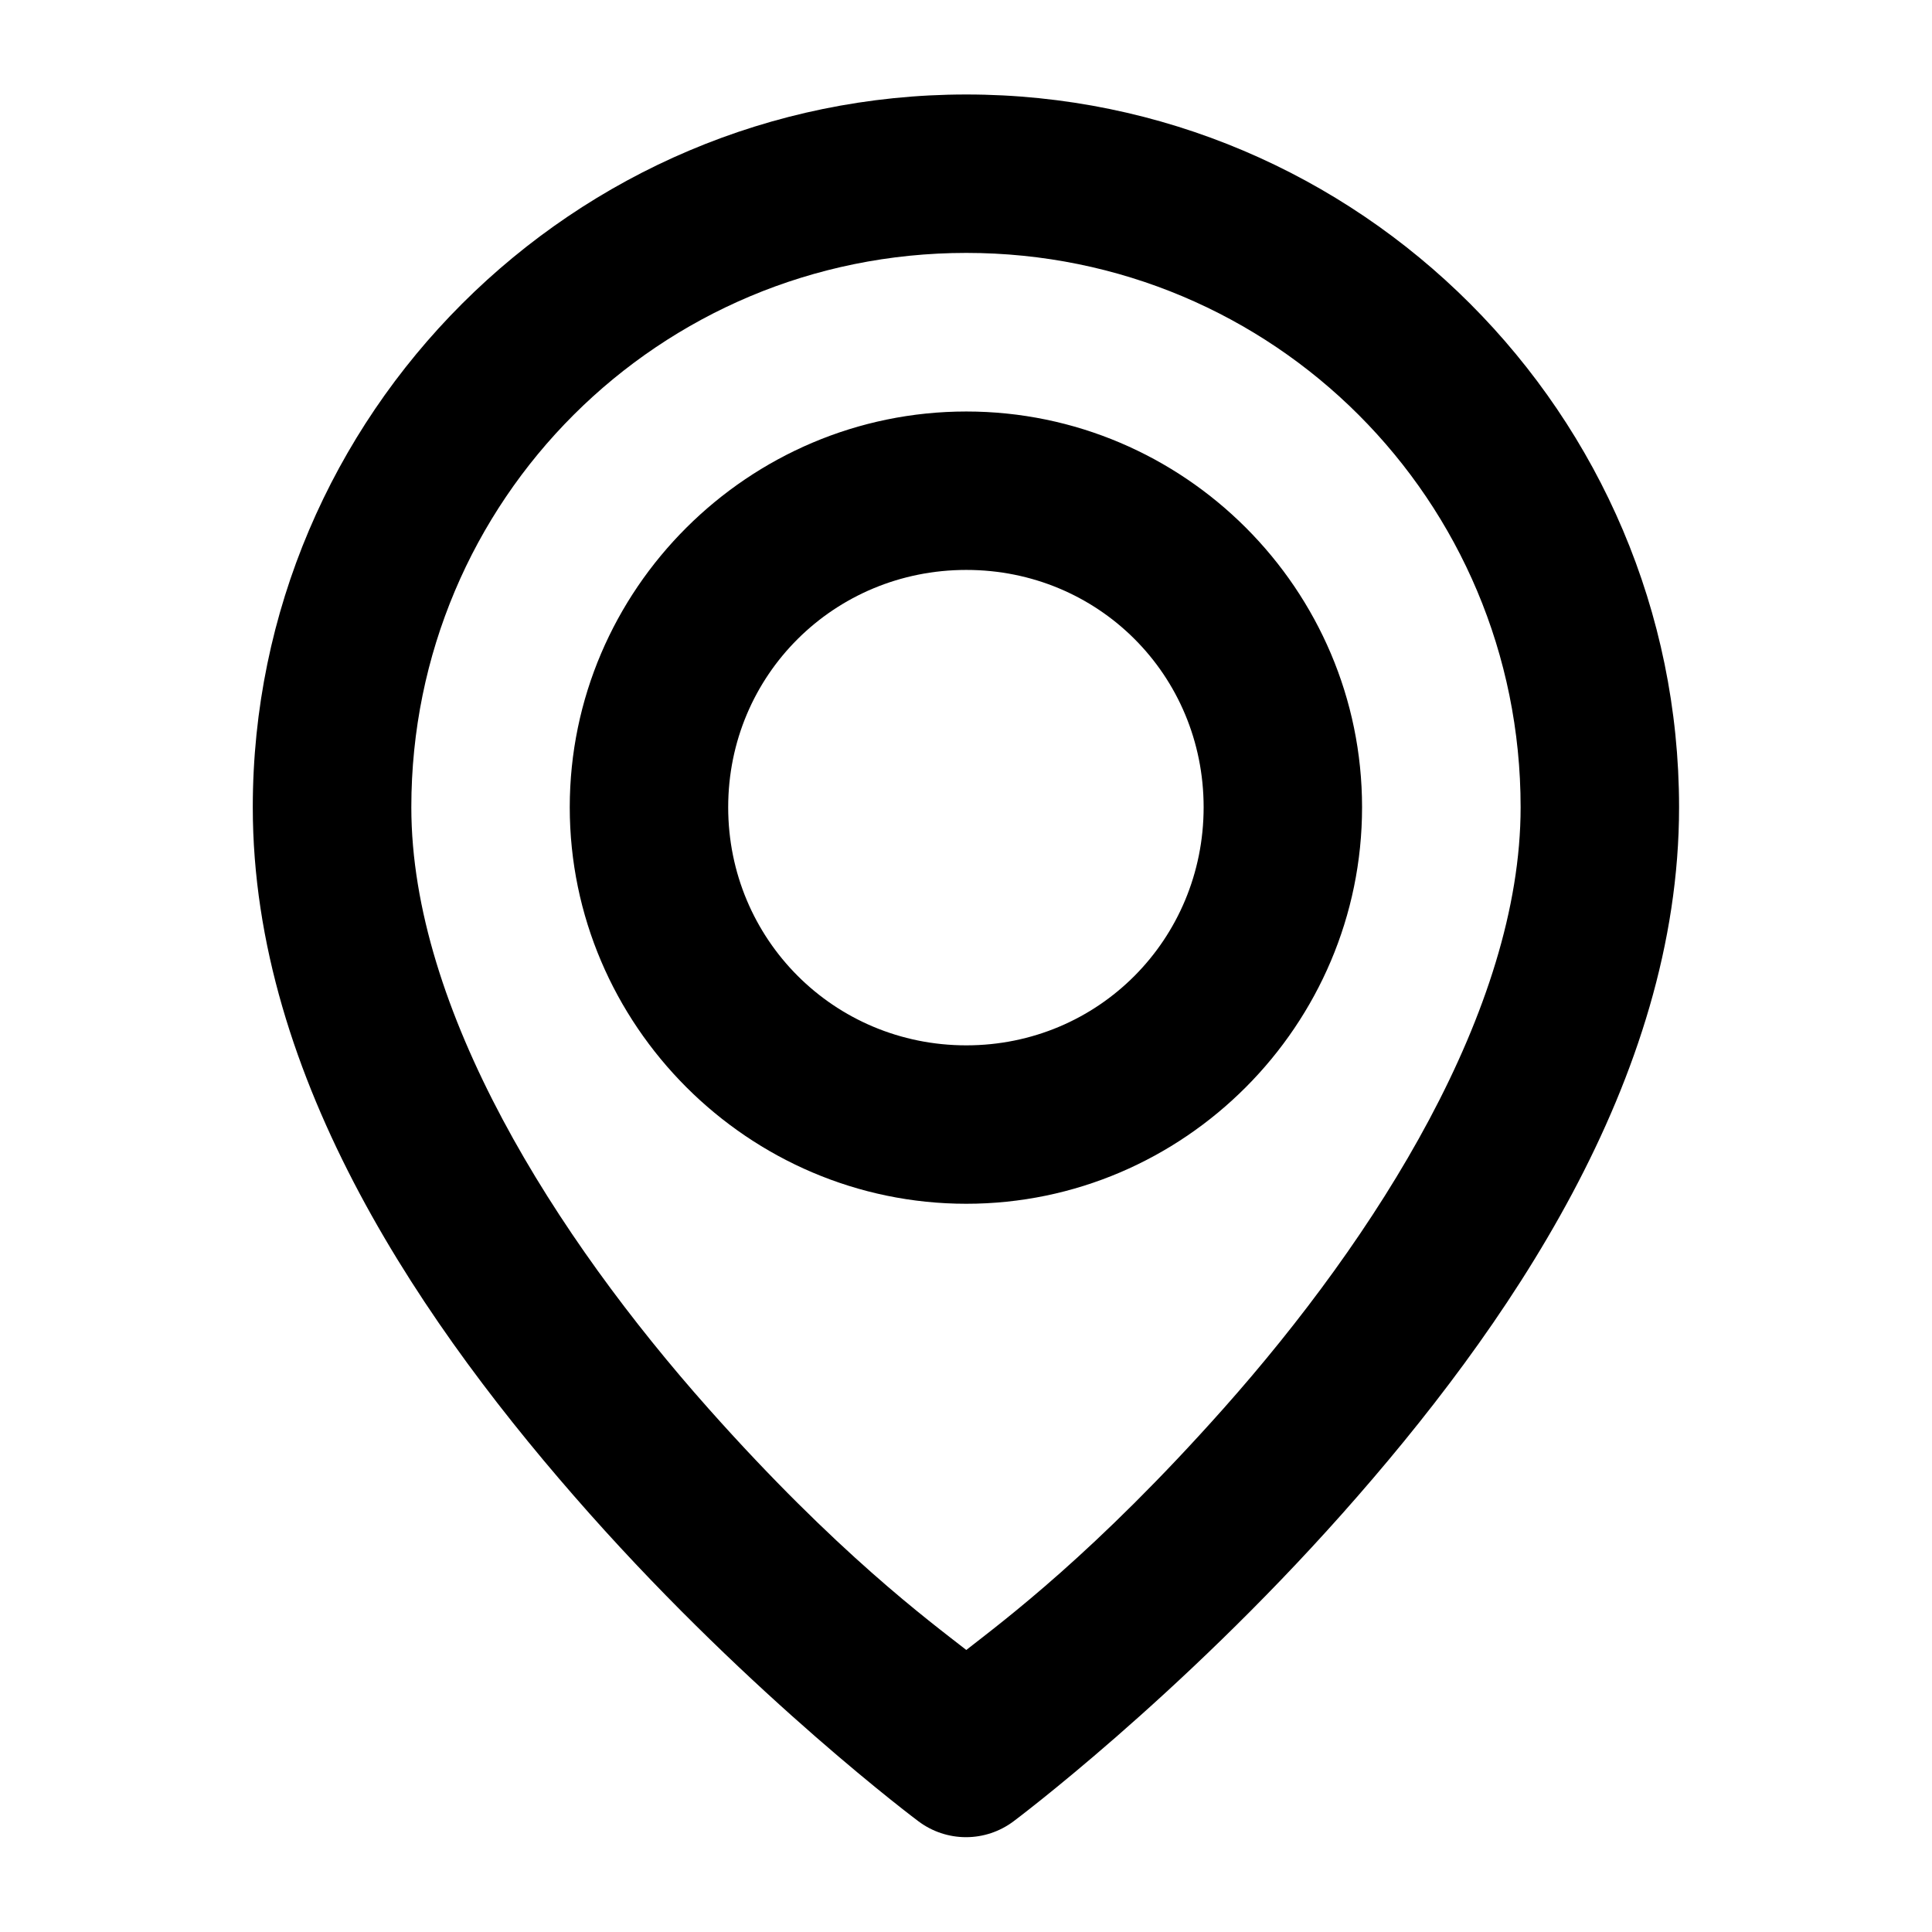 <?xml version="1.0" encoding="UTF-8"?>
<!-- The Best Svg Icon site in the world: iconSvg.co, Visit us! https://iconsvg.co -->
<svg fill="#000000" width="800px" height="800px" version="1.1" viewBox="144 144 512 512" xmlns="http://www.w3.org/2000/svg">
 <path d="m400.08 169.04c-104.09 0-189.09 84.797-189.09 188.89 0 72.305 45.734 138.24 89.258 187.21 43.523 48.961 87.125 81.508 87.125 81.508 3.641 2.738 8.07 4.223 12.629 4.223 4.555 0 8.988-1.484 12.625-4.223 0 0 43.562-32.547 87.086-81.508 43.523-48.965 89.258-114.9 89.258-187.21 0-104.09-84.793-188.89-188.89-188.89zm0 41.984c81.402 0 146.9 65.5 146.9 146.91 0 53.645-38.277 113.82-78.719 159.32-34.094 38.352-58.316 56.273-68.184 64.004-9.82-7.691-34.219-25.605-68.348-64.004-40.445-45.5-78.723-105.68-78.723-159.32 0-81.406 65.664-146.91 147.07-146.91zm0 42.027c-57.723 0-105.09 47.16-105.09 104.88s47.363 105.08 105.09 105.08c57.719 0 104.88-47.363 104.88-105.08 0.004-57.719-47.156-104.88-104.88-104.88zm0 41.984c35.027 0 62.895 27.863 62.895 62.895-0.004 35.027-27.867 63.098-62.895 63.098-35.031 0-63.102-28.07-63.102-63.098 0-35.031 28.07-62.895 63.102-62.895z" fill-rule="evenodd"/>
</svg>